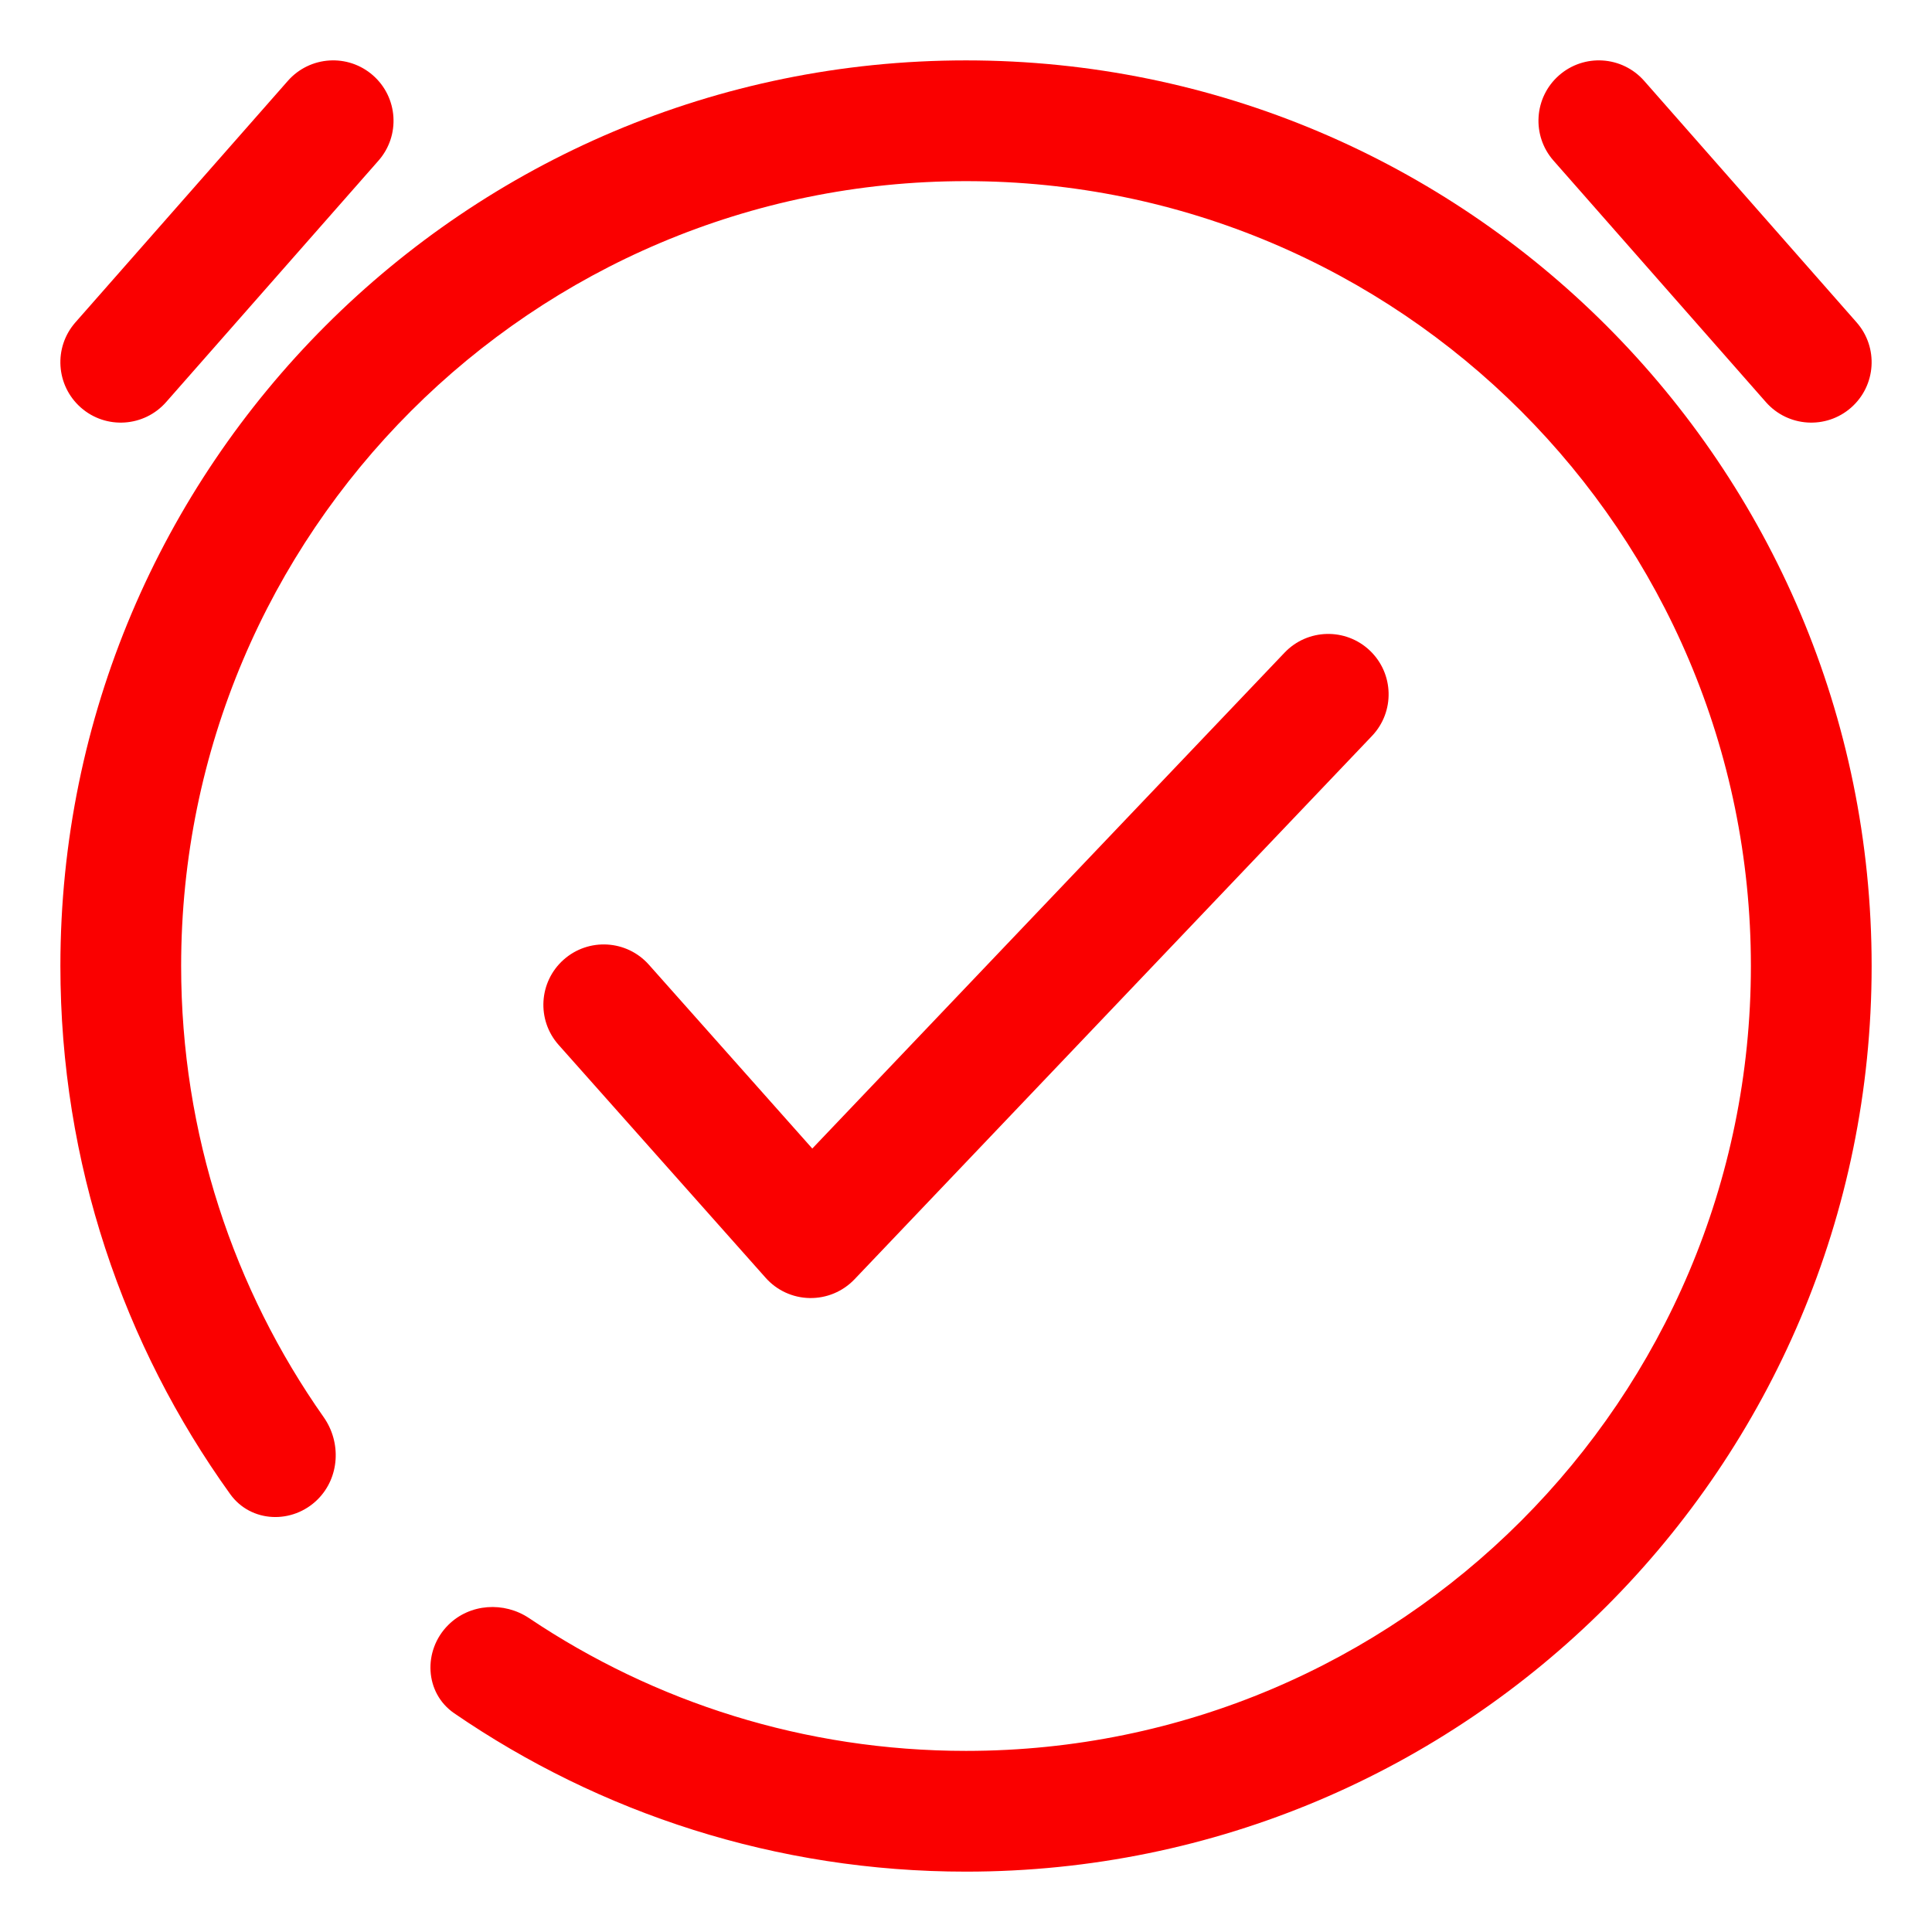 <?xml version="1.0" encoding="UTF-8"?>
<svg xmlns="http://www.w3.org/2000/svg" width="66" height="66" viewBox="0 0 66 66" fill="none">
  <path d="M12.743 2.576C13.599 3.329 13.682 4.632 12.93 5.487L5.674 13.737C4.921 14.592 3.618 14.676 2.763 13.924C1.908 13.171 1.824 11.868 2.576 11.013L9.833 2.763C10.585 1.908 11.888 1.824 12.743 2.576Z" fill="#FA0000"></path>
  <path d="M53.257 2.576C54.112 1.824 55.415 1.908 56.168 2.763L63.424 11.013C64.176 11.868 64.093 13.171 63.237 13.924C62.382 14.676 61.079 14.592 60.326 13.737L53.07 5.487C52.318 4.632 52.401 3.329 53.257 2.576Z" fill="#FA0000"></path>
  <path d="M46.797 22.225C47.622 23.011 47.654 24.316 46.869 25.141L29.19 43.704C28.792 44.121 28.238 44.353 27.661 44.343C27.084 44.334 26.538 44.083 26.155 43.651L19.084 35.696C18.327 34.845 18.403 33.541 19.255 32.784C20.106 32.028 21.41 32.104 22.167 32.956L27.749 39.236L43.882 22.296C44.667 21.471 45.972 21.44 46.797 22.225Z" fill="#FA0000"></path>
  <path d="M33 2.063C15.914 2.063 2.063 15.914 2.063 33C2.063 39.734 4.214 45.965 7.866 51.044C8.574 52.027 9.998 52.076 10.855 51.219C11.602 50.472 11.665 49.276 11.057 48.412C7.989 44.052 6.188 38.736 6.188 33C6.188 18.192 18.192 6.188 33 6.188C47.808 6.188 59.813 18.192 59.813 33C59.813 47.808 47.808 59.813 33 59.813C27.477 59.813 22.344 58.143 18.079 55.281C17.217 54.702 16.045 54.779 15.311 55.514C14.442 56.382 14.504 57.833 15.517 58.528C20.491 61.941 26.512 63.938 33 63.938C50.087 63.938 63.938 50.087 63.938 33C63.938 15.914 50.087 2.063 33 2.063Z" fill="#FA0000"></path>
</svg>
